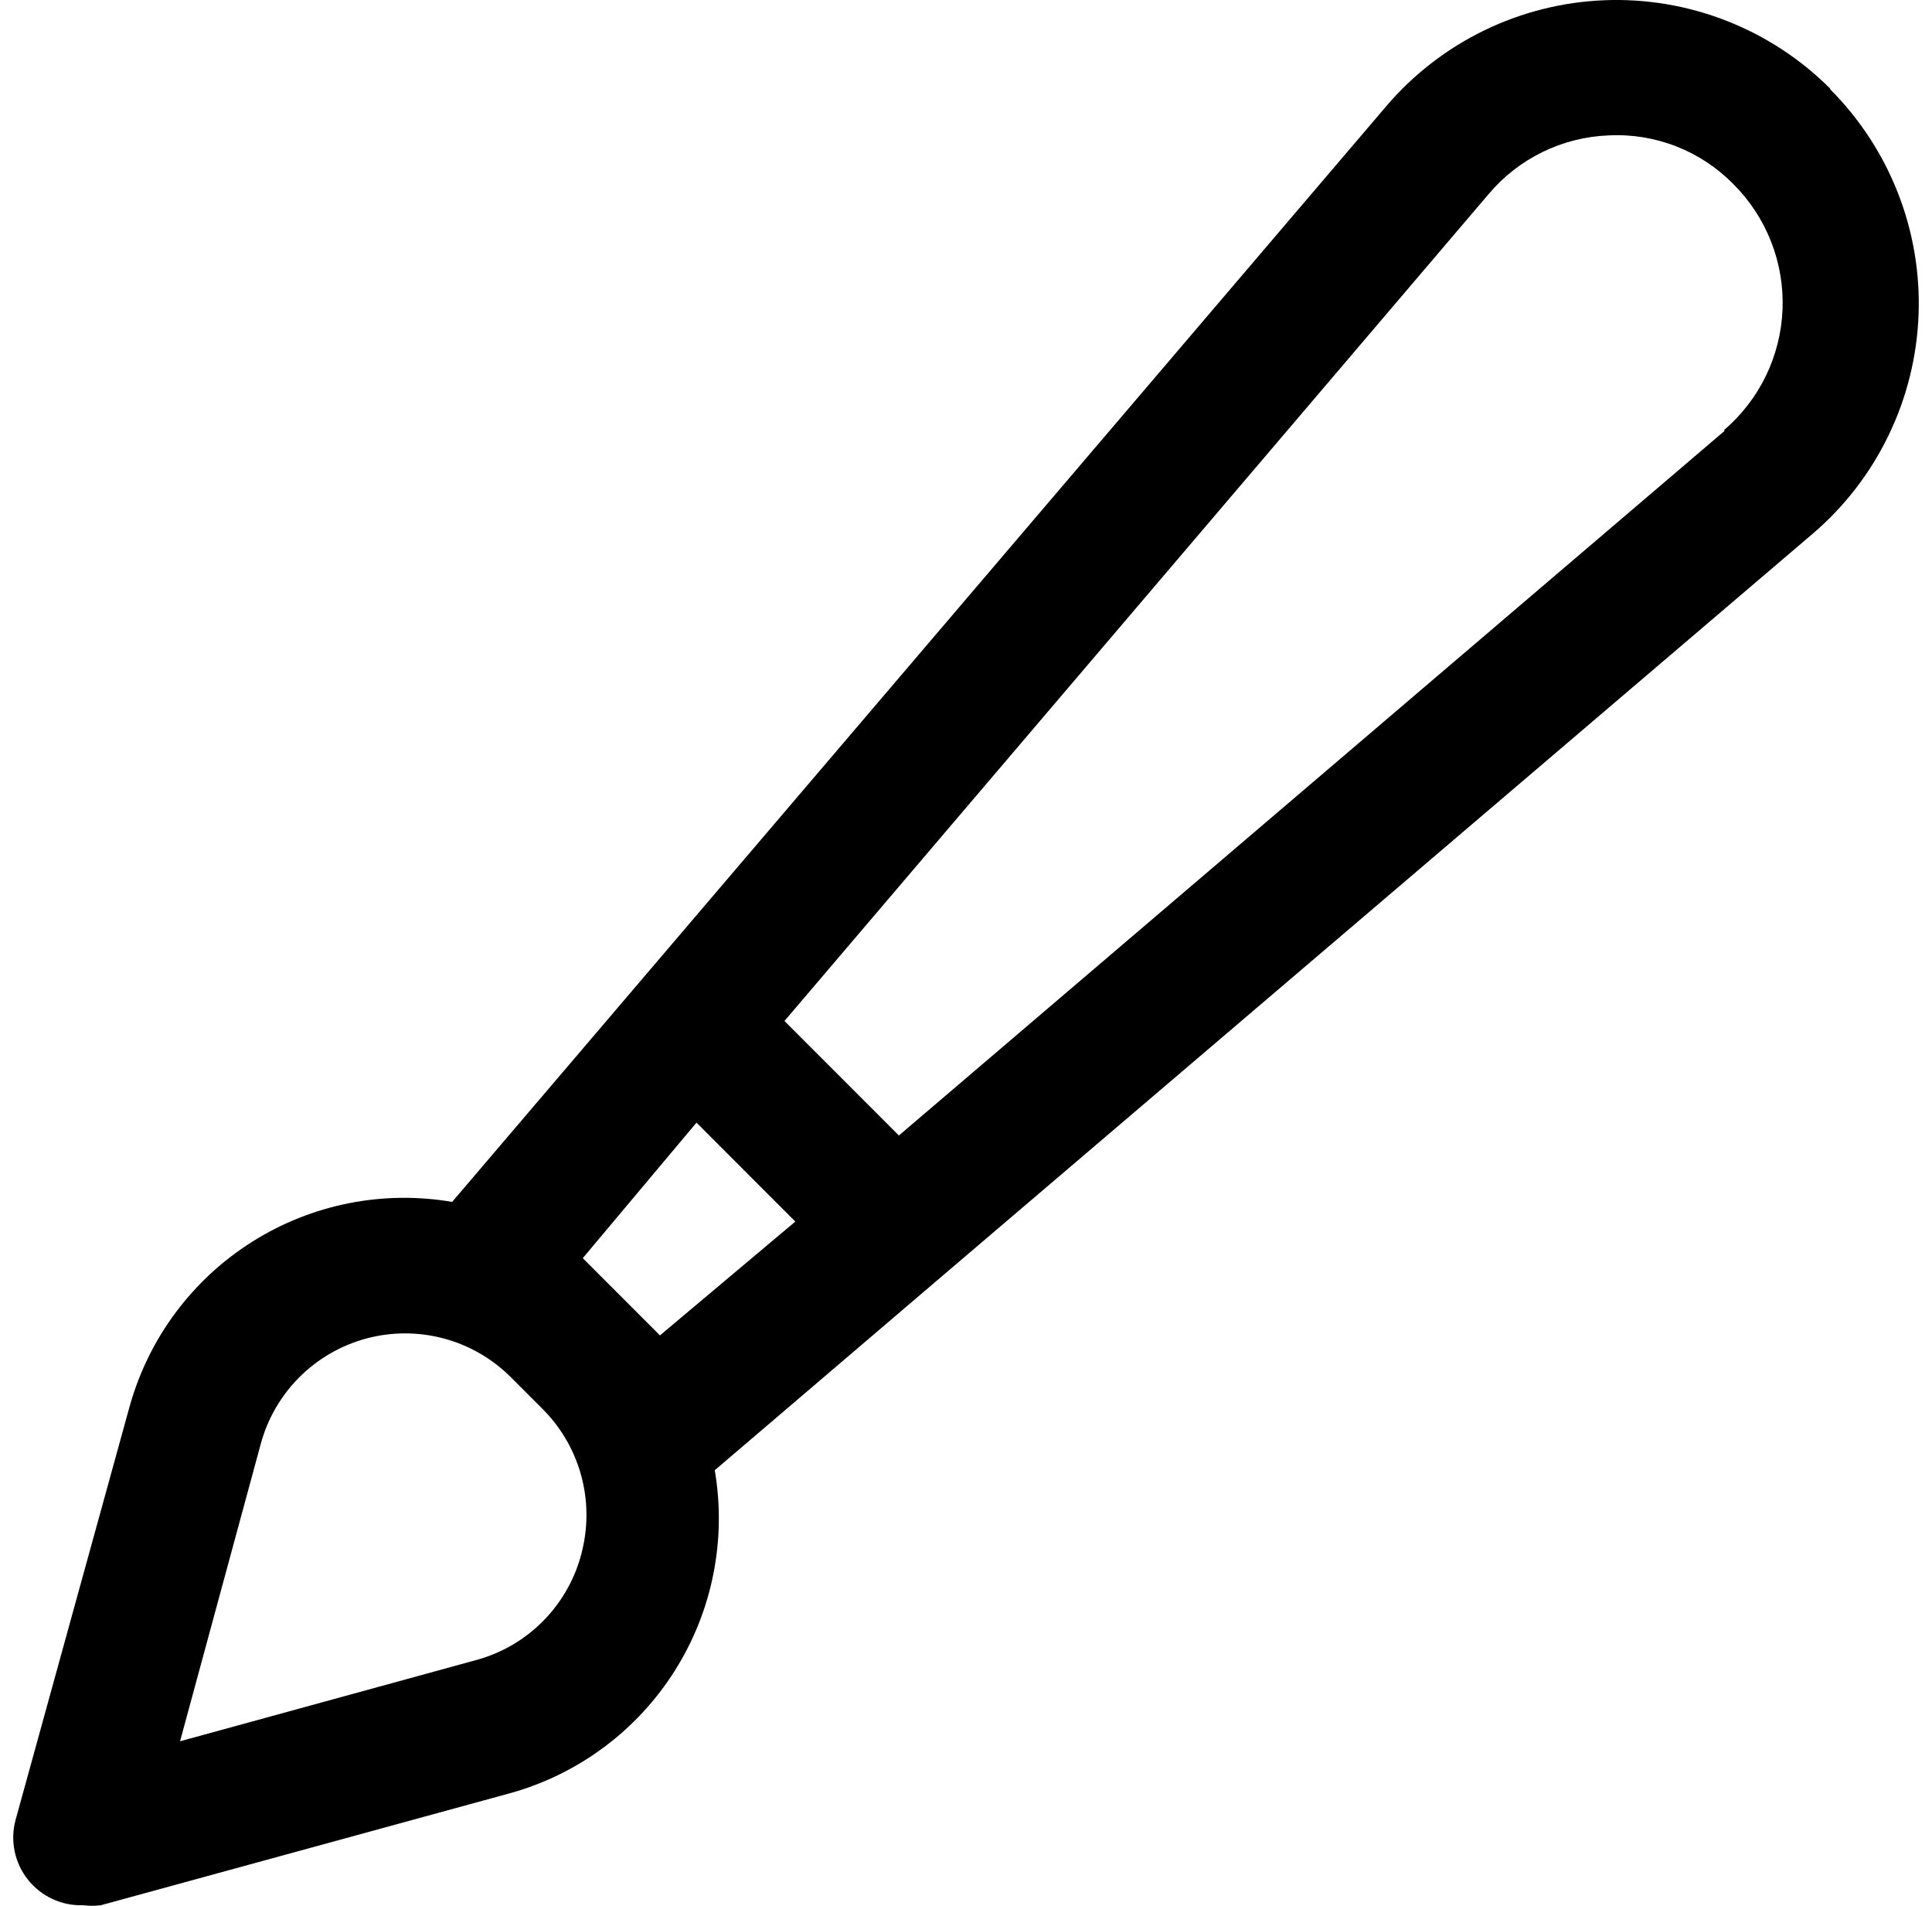 <svg width="73" height="72" viewBox="0 0 73 72" fill="none" xmlns="http://www.w3.org/2000/svg">
<path d="M69.154 3.349C68.039 2.233 66.705 1.361 65.236 0.786C63.768 0.211 62.196 -0.054 60.62 0.009C59.045 0.071 57.499 0.46 56.08 1.149C54.662 1.838 53.401 2.814 52.377 4.015L17.084 45.407C14.466 44.959 11.775 45.495 9.528 46.913C7.28 48.33 5.636 50.529 4.911 53.087L0.589 68.753C0.484 69.14 0.472 69.545 0.553 69.938C0.634 70.33 0.806 70.698 1.054 71.011C1.303 71.325 1.622 71.576 1.985 71.744C2.349 71.912 2.746 71.992 3.146 71.978C3.367 72.007 3.59 72.007 3.811 71.978L19.335 67.729C21.89 67.003 24.087 65.357 25.503 63.108C26.92 60.859 27.455 58.165 27.007 55.544L35.524 48.274L68.489 20.167C69.689 19.143 70.664 17.881 71.352 16.461C72.041 15.041 72.429 13.494 72.491 11.916C72.554 10.339 72.29 8.766 71.715 7.296C71.141 5.826 70.269 4.491 69.154 3.375V3.349ZM22.046 58.36C21.844 59.39 21.359 60.344 20.645 61.112C19.931 61.882 19.017 62.435 18.005 62.712L6.803 65.784L9.847 54.571C10.102 53.614 10.605 52.74 11.303 52.039C12.002 51.337 12.873 50.831 13.829 50.571C14.784 50.312 15.791 50.309 16.749 50.562C17.706 50.814 18.58 51.314 19.284 52.012L20.486 53.215C21.152 53.875 21.643 54.692 21.916 55.59C22.188 56.488 22.233 57.44 22.046 58.36ZM22.915 48.428L22.02 47.532L26.317 42.412L30.051 46.15L24.936 50.45L24.041 49.554L22.915 48.428ZM65.165 16.276L33.964 42.898L29.641 38.572L56.239 7.342C56.8 6.673 57.495 6.129 58.279 5.746C59.063 5.362 59.919 5.147 60.791 5.115C61.661 5.072 62.531 5.214 63.342 5.532C64.153 5.85 64.887 6.336 65.497 6.958C66.116 7.575 66.6 8.313 66.919 9.126C67.239 9.939 67.386 10.81 67.353 11.683C67.319 12.556 67.105 13.413 66.724 14.199C66.343 14.985 65.803 15.684 65.139 16.251L65.165 16.276Z" fill="black"/>
</svg>
